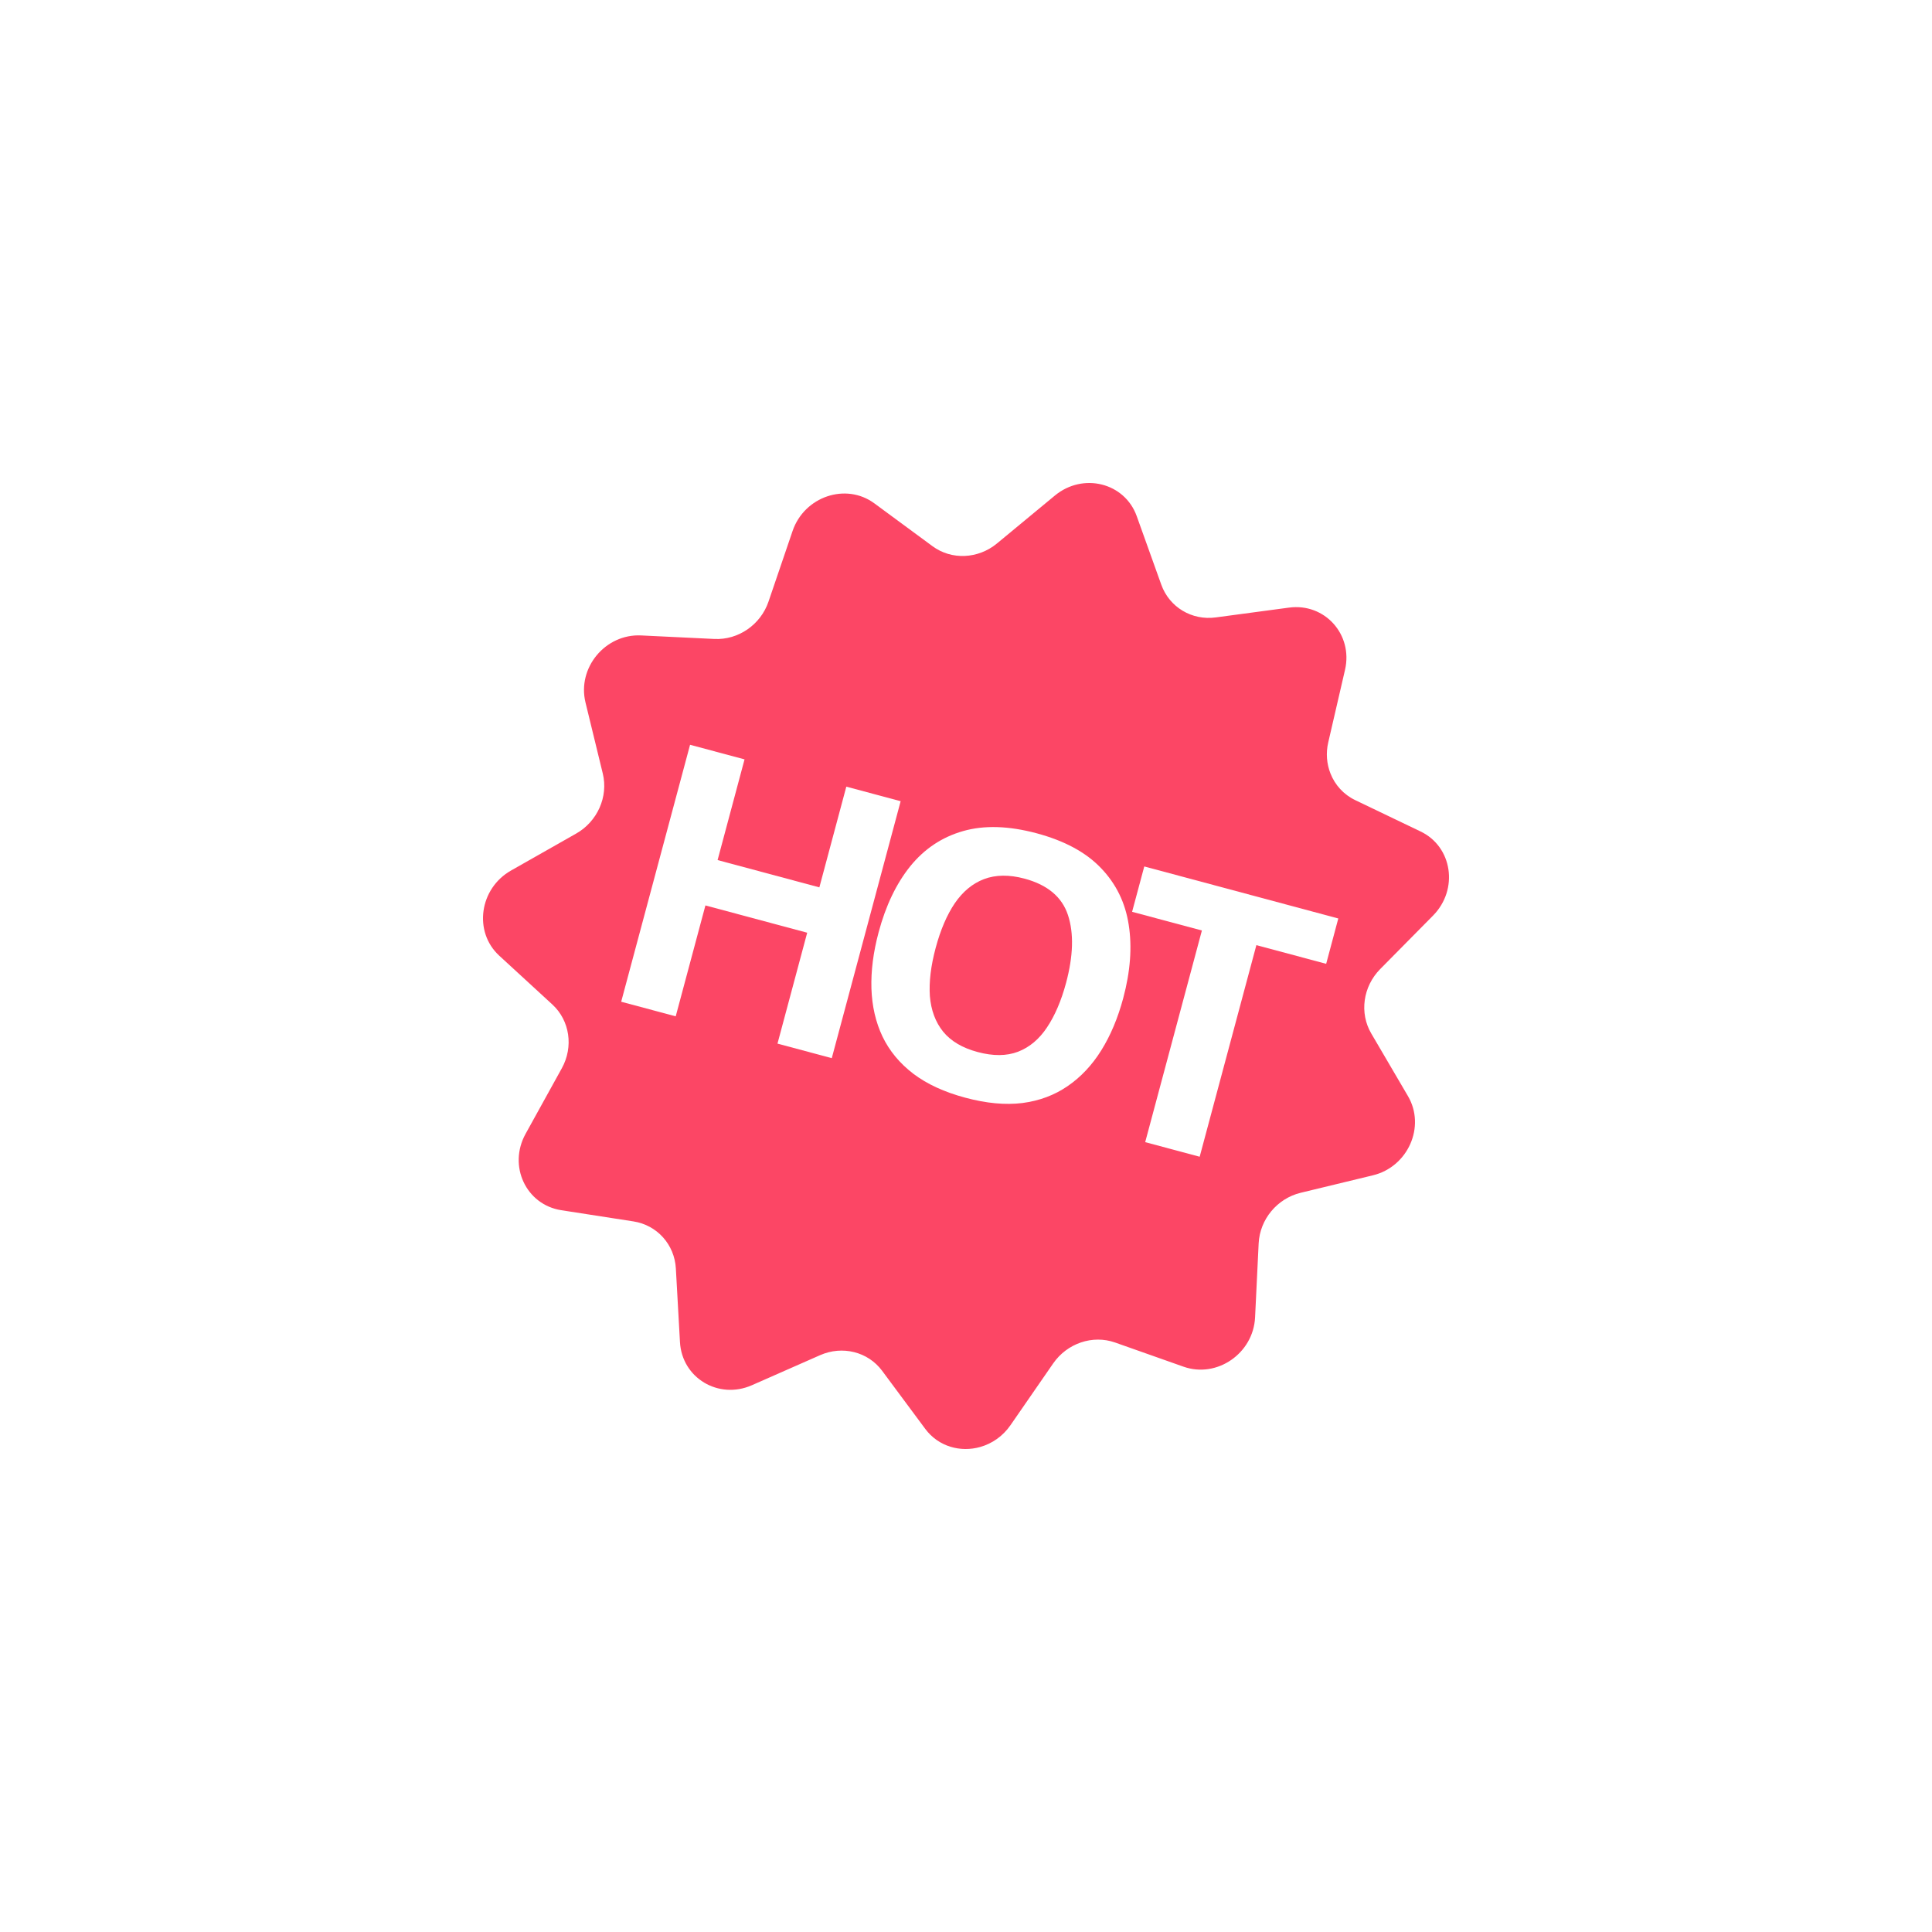 <svg width="40" height="40" viewBox="0 0 40 40" fill="none" xmlns="http://www.w3.org/2000/svg">
    <g filter="url(#filter0_d_9479_1312)">
        <path d="M23.535 6.687C23.287 5.994 22.424 5.777 21.84 6.26L20.642 7.251C20.25 7.575 19.7 7.599 19.306 7.308L18.102 6.421C17.514 5.988 16.654 6.279 16.41 6.992L15.911 8.456C15.748 8.934 15.286 9.253 14.79 9.229L13.273 9.156C12.533 9.12 11.947 9.825 12.122 10.544L12.48 12.015C12.597 12.496 12.369 13.008 11.929 13.258L10.581 14.023C9.924 14.395 9.799 15.292 10.336 15.786L11.437 16.798C11.797 17.13 11.877 17.673 11.632 18.117L10.881 19.476C10.515 20.139 10.891 20.942 11.62 21.056L13.115 21.288C13.604 21.364 13.965 21.766 13.993 22.263L14.078 23.786C14.119 24.529 14.876 24.983 15.566 24.68L16.98 24.057C17.442 23.854 17.971 23.987 18.263 24.38L19.156 25.583C19.43 25.952 19.887 26.074 20.295 25.958C20.537 25.889 20.761 25.738 20.921 25.507L21.805 24.228C22.095 23.81 22.622 23.632 23.086 23.795L24.504 24.296C25.196 24.54 25.949 24.021 25.985 23.275L26.059 21.745C26.083 21.245 26.442 20.813 26.93 20.695L28.423 20.334C29.151 20.159 29.521 19.324 29.15 18.693L28.391 17.398C28.142 16.975 28.218 16.425 28.576 16.063L29.669 14.957C30.203 14.416 30.072 13.531 29.412 13.215L28.059 12.566C27.817 12.45 27.639 12.251 27.546 12.014C27.468 11.816 27.448 11.593 27.5 11.37L27.847 9.869C28.017 9.136 27.426 8.48 26.687 8.58L25.171 8.783C24.675 8.85 24.211 8.571 24.044 8.107L23.535 6.687Z" fill="#FC4665"/>
        <path d="M17.221 17.908L16.097 17.607L16.712 15.311L14.605 14.746L13.99 17.042L12.861 16.74L14.287 11.42L15.415 11.722L14.857 13.807L16.964 14.372L17.522 12.287L18.647 12.588L17.221 17.908Z" fill="white"/>
        <path d="M23.255 16.666C23.145 17.076 22.994 17.436 22.801 17.746C22.61 18.053 22.377 18.3 22.104 18.487C21.832 18.674 21.52 18.791 21.167 18.837C20.815 18.88 20.422 18.844 19.987 18.727C19.553 18.611 19.194 18.446 18.911 18.232C18.628 18.016 18.415 17.759 18.271 17.46C18.13 17.162 18.054 16.831 18.042 16.467C18.031 16.102 18.08 15.714 18.191 15.301C18.338 14.751 18.556 14.295 18.845 13.936C19.137 13.575 19.501 13.332 19.938 13.207C20.374 13.082 20.882 13.097 21.462 13.252C22.04 13.407 22.484 13.647 22.794 13.972C23.108 14.298 23.299 14.69 23.369 15.148C23.441 15.607 23.403 16.113 23.255 16.666ZM19.372 15.625C19.272 15.997 19.232 16.329 19.252 16.623C19.276 16.915 19.367 17.161 19.527 17.36C19.688 17.556 19.926 17.697 20.241 17.781C20.561 17.867 20.84 17.865 21.077 17.775C21.315 17.683 21.515 17.515 21.676 17.273C21.84 17.028 21.972 16.72 22.072 16.349C22.221 15.791 22.235 15.324 22.112 14.948C21.989 14.572 21.689 14.319 21.211 14.191C20.893 14.106 20.614 14.11 20.373 14.201C20.136 14.291 19.934 14.458 19.767 14.702C19.604 14.944 19.472 15.252 19.372 15.625Z" fill="white"/>
        <path d="M24.838 19.949L23.71 19.647L24.884 15.265L23.439 14.878L23.691 13.939L27.708 15.016L27.457 15.955L26.012 15.568L24.838 19.949Z" fill="white"/>
    </g>
    <defs>
        <filter id="filter0_d_9479_1312" x="0" y="0" width="40" height="40" filterUnits="userSpaceOnUse" color-interpolation-filters="sRGB">
            <feFlood flood-opacity="0" result="BackgroundImageFix"/>
            <feColorMatrix in="SourceAlpha" type="matrix" values="0 0 0 0 0 0 0 0 0 0 0 0 0 0 0 0 0 0 127 0" result="hardAlpha"/>
            <feOffset dy="4"/>
            <feGaussianBlur stdDeviation="5"/>
            <feComposite in2="hardAlpha" operator="out"/>
            <feColorMatrix type="matrix" values="0 0 0 0 0 0 0 0 0 0 0 0 0 0 0 0 0 0 0.15 0"/>
            <feBlend mode="normal" in2="BackgroundImageFix" result="effect1_dropShadow_9479_1312"/>
            <feBlend mode="normal" in="SourceGraphic" in2="effect1_dropShadow_9479_1312" result="shape"/>
        </filter>
    </defs>
</svg>
